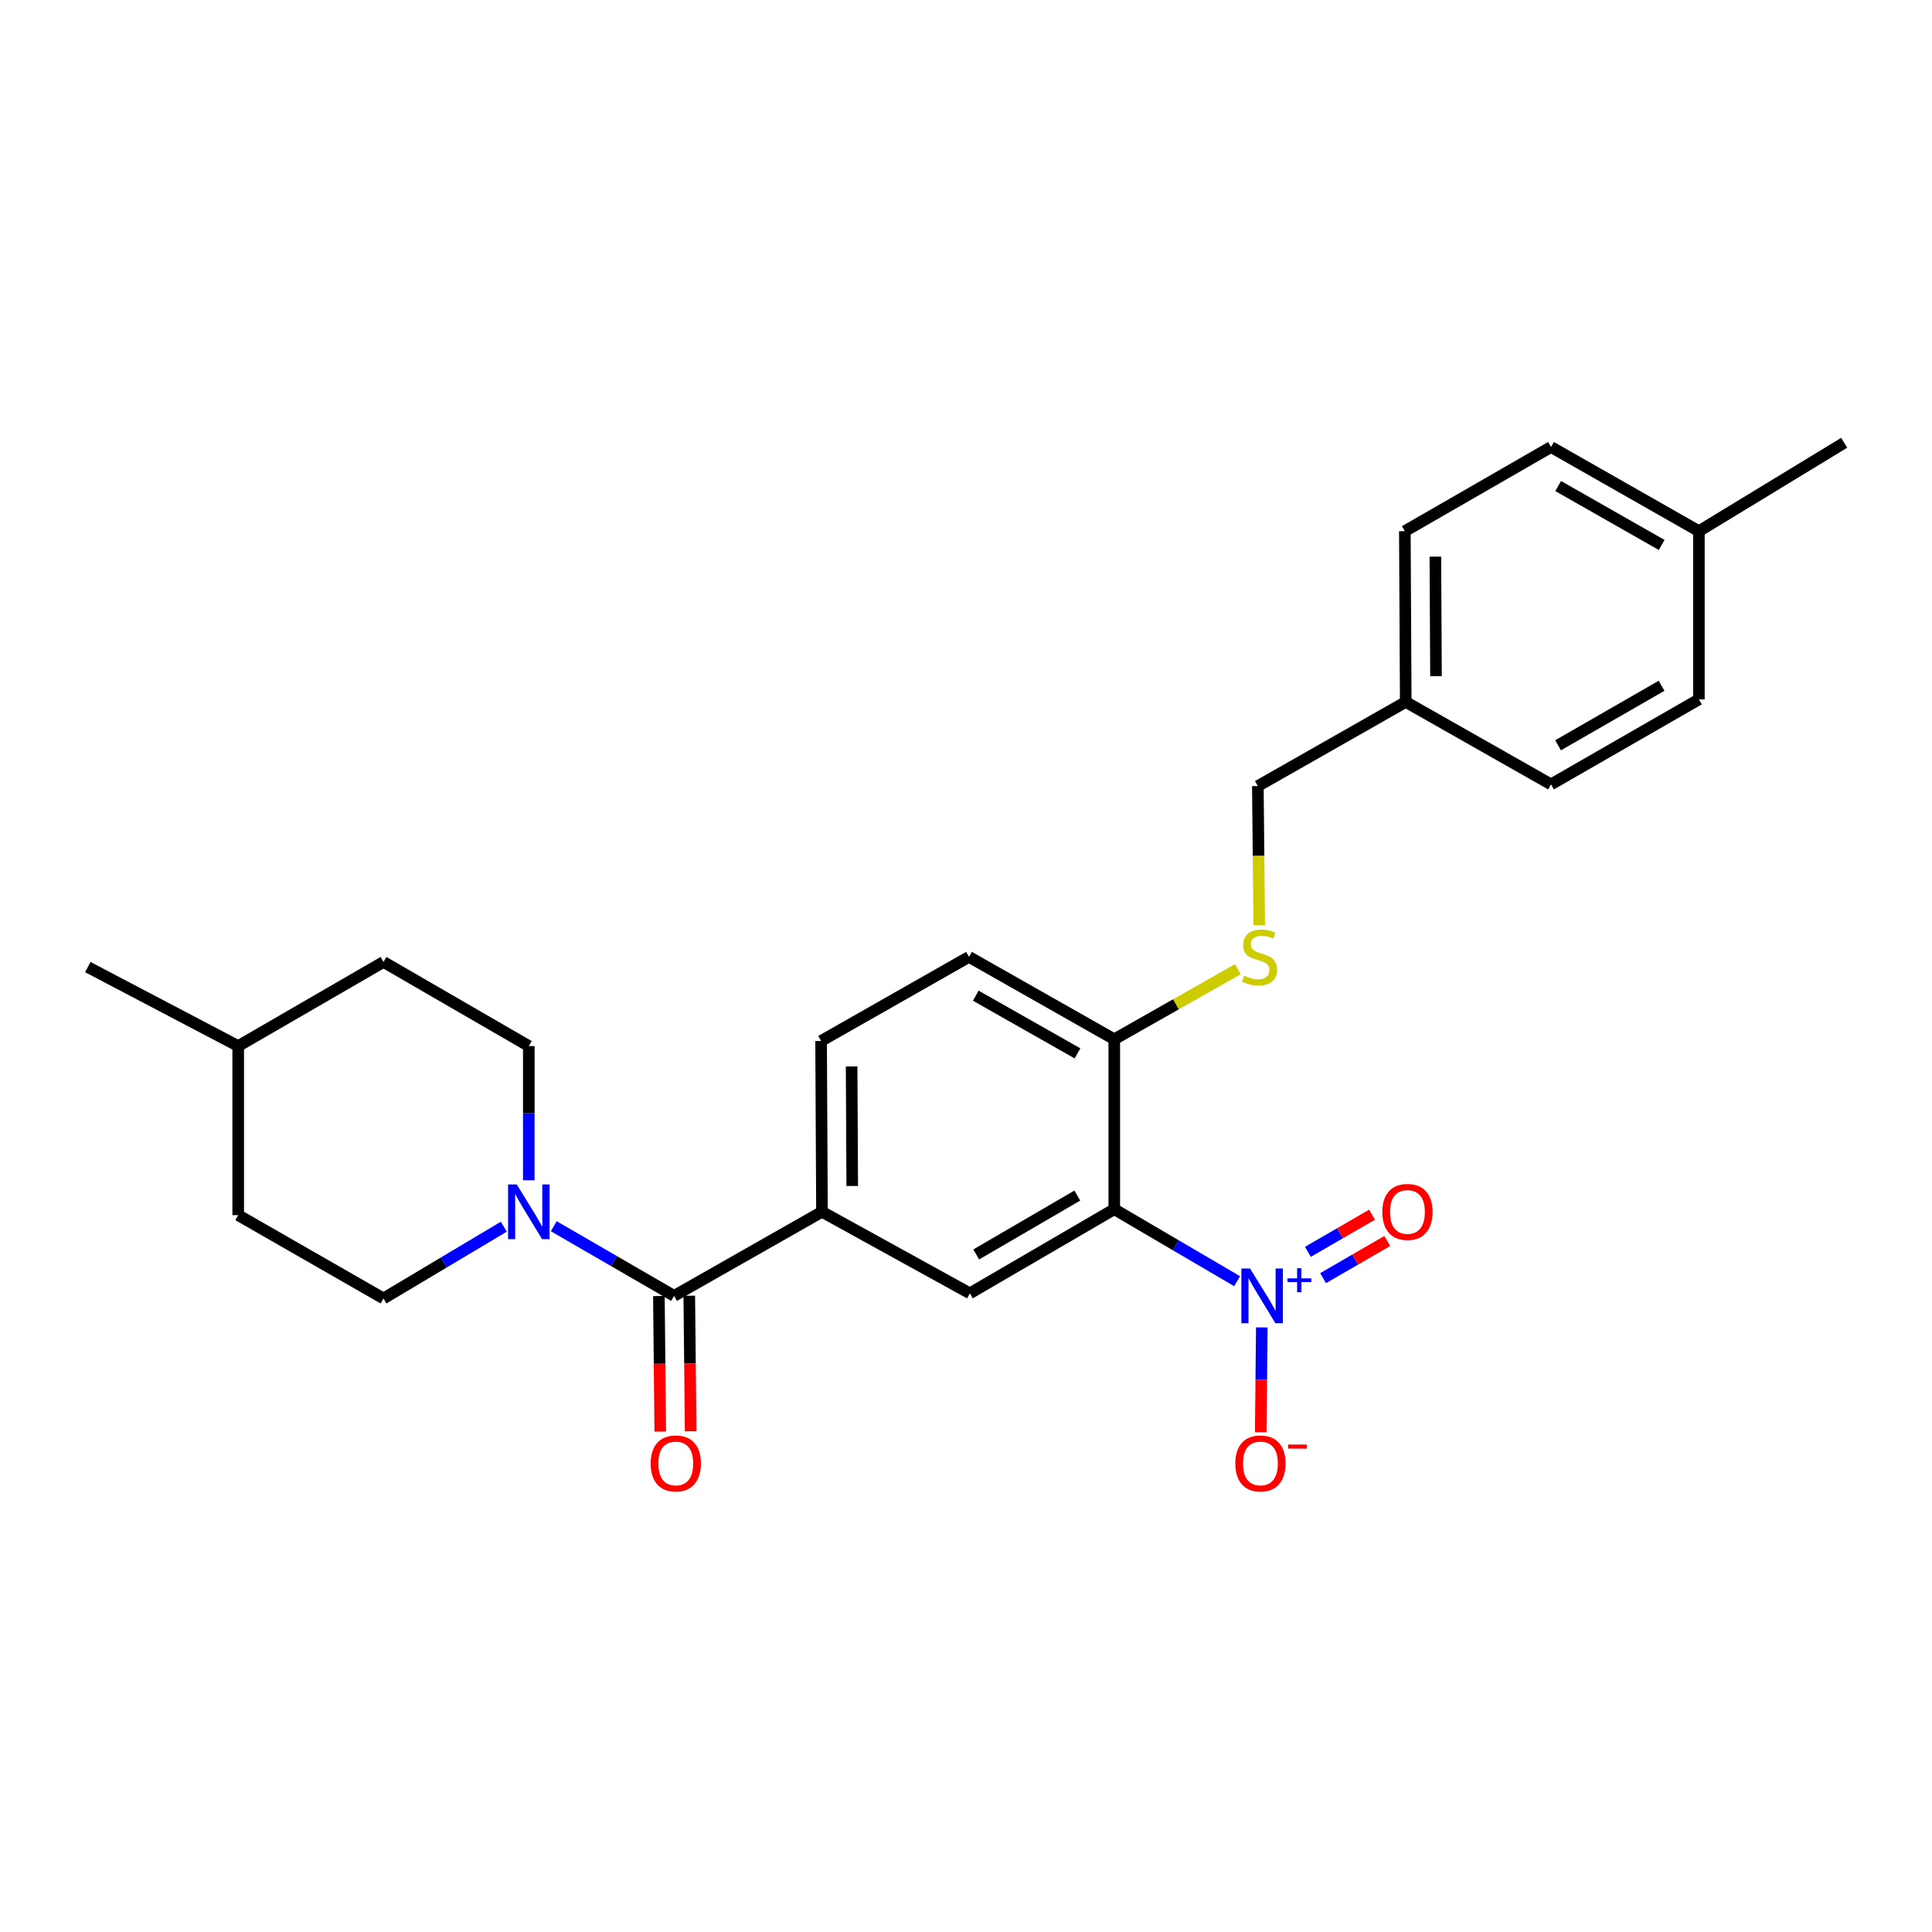 <?xml version='1.0' encoding='iso-8859-1'?>
<svg version='1.1' baseProfile='full'
              xmlns='http://www.w3.org/2000/svg'
                      xmlns:rdkit='http://www.rdkit.org/xml'
                      xmlns:xlink='http://www.w3.org/1999/xlink'
                  xml:space='preserve'
width='1000px' height='1000px' viewBox='0 0 1000 1000'>
<!-- END OF HEADER -->
<rect style='opacity:1.0;fill:#FFFFFF;stroke:none' width='1000' height='1000' x='0' y='0'> </rect>
<path class='bond-0' d='M 640.323,663.149 L 608.536,644.517' style='fill:none;fill-rule:evenodd;stroke:#0000FF;stroke-width:6px;stroke-linecap:butt;stroke-linejoin:miter;stroke-opacity:1' />
<path class='bond-0' d='M 608.536,644.517 L 576.749,625.885' style='fill:none;fill-rule:evenodd;stroke:#000000;stroke-width:6px;stroke-linecap:butt;stroke-linejoin:miter;stroke-opacity:1' />
<path class='bond-6' d='M 653.114,687.071 L 652.838,714.194' style='fill:none;fill-rule:evenodd;stroke:#0000FF;stroke-width:6px;stroke-linecap:butt;stroke-linejoin:miter;stroke-opacity:1' />
<path class='bond-6' d='M 652.838,714.194 L 652.562,741.318' style='fill:none;fill-rule:evenodd;stroke:#FF0000;stroke-width:6px;stroke-linecap:butt;stroke-linejoin:miter;stroke-opacity:1' />
<path class='bond-8' d='M 684.838,661.568 L 701.448,651.954' style='fill:none;fill-rule:evenodd;stroke:#0000FF;stroke-width:6px;stroke-linecap:butt;stroke-linejoin:miter;stroke-opacity:1' />
<path class='bond-8' d='M 701.448,651.954 L 718.057,642.341' style='fill:none;fill-rule:evenodd;stroke:#FF0000;stroke-width:6px;stroke-linecap:butt;stroke-linejoin:miter;stroke-opacity:1' />
<path class='bond-8' d='M 676.958,647.953 L 693.567,638.339' style='fill:none;fill-rule:evenodd;stroke:#0000FF;stroke-width:6px;stroke-linecap:butt;stroke-linejoin:miter;stroke-opacity:1' />
<path class='bond-8' d='M 693.567,638.339 L 710.177,628.726' style='fill:none;fill-rule:evenodd;stroke:#FF0000;stroke-width:6px;stroke-linecap:butt;stroke-linejoin:miter;stroke-opacity:1' />
<path class='bond-3' d='M 576.749,625.885 L 501.993,669.425' style='fill:none;fill-rule:evenodd;stroke:#000000;stroke-width:6px;stroke-linecap:butt;stroke-linejoin:miter;stroke-opacity:1' />
<path class='bond-3' d='M 557.619,618.823 L 505.289,649.301' style='fill:none;fill-rule:evenodd;stroke:#000000;stroke-width:6px;stroke-linecap:butt;stroke-linejoin:miter;stroke-opacity:1' />
<path class='bond-5' d='M 576.749,625.885 L 576.749,537.932' style='fill:none;fill-rule:evenodd;stroke:#000000;stroke-width:6px;stroke-linecap:butt;stroke-linejoin:miter;stroke-opacity:1' />
<path class='bond-1' d='M 348.904,670.745 L 425.453,627.214' style='fill:none;fill-rule:evenodd;stroke:#000000;stroke-width:6px;stroke-linecap:butt;stroke-linejoin:miter;stroke-opacity:1' />
<path class='bond-2' d='M 348.904,670.745 L 317.763,652.717' style='fill:none;fill-rule:evenodd;stroke:#000000;stroke-width:6px;stroke-linecap:butt;stroke-linejoin:miter;stroke-opacity:1' />
<path class='bond-2' d='M 317.763,652.717 L 286.623,634.689' style='fill:none;fill-rule:evenodd;stroke:#0000FF;stroke-width:6px;stroke-linecap:butt;stroke-linejoin:miter;stroke-opacity:1' />
<path class='bond-9' d='M 341.039,670.825 L 341.397,705.907' style='fill:none;fill-rule:evenodd;stroke:#000000;stroke-width:6px;stroke-linecap:butt;stroke-linejoin:miter;stroke-opacity:1' />
<path class='bond-9' d='M 341.397,705.907 L 341.754,740.99' style='fill:none;fill-rule:evenodd;stroke:#FF0000;stroke-width:6px;stroke-linecap:butt;stroke-linejoin:miter;stroke-opacity:1' />
<path class='bond-9' d='M 356.769,670.665 L 357.127,705.747' style='fill:none;fill-rule:evenodd;stroke:#000000;stroke-width:6px;stroke-linecap:butt;stroke-linejoin:miter;stroke-opacity:1' />
<path class='bond-9' d='M 357.127,705.747 L 357.484,740.829' style='fill:none;fill-rule:evenodd;stroke:#FF0000;stroke-width:6px;stroke-linecap:butt;stroke-linejoin:miter;stroke-opacity:1' />
<path class='bond-10' d='M 273.71,610.909 L 273.71,576.177' style='fill:none;fill-rule:evenodd;stroke:#0000FF;stroke-width:6px;stroke-linecap:butt;stroke-linejoin:miter;stroke-opacity:1' />
<path class='bond-10' d='M 273.71,576.177 L 273.71,541.445' style='fill:none;fill-rule:evenodd;stroke:#000000;stroke-width:6px;stroke-linecap:butt;stroke-linejoin:miter;stroke-opacity:1' />
<path class='bond-11' d='M 260.781,634.927 L 229.64,653.504' style='fill:none;fill-rule:evenodd;stroke:#0000FF;stroke-width:6px;stroke-linecap:butt;stroke-linejoin:miter;stroke-opacity:1' />
<path class='bond-11' d='M 229.64,653.504 L 198.499,672.082' style='fill:none;fill-rule:evenodd;stroke:#000000;stroke-width:6px;stroke-linecap:butt;stroke-linejoin:miter;stroke-opacity:1' />
<path class='bond-4' d='M 501.993,669.425 L 425.453,627.214' style='fill:none;fill-rule:evenodd;stroke:#000000;stroke-width:6px;stroke-linecap:butt;stroke-linejoin:miter;stroke-opacity:1' />
<path class='bond-26' d='M 425.453,627.214 L 424.998,538.806' style='fill:none;fill-rule:evenodd;stroke:#000000;stroke-width:6px;stroke-linecap:butt;stroke-linejoin:miter;stroke-opacity:1' />
<path class='bond-26' d='M 441.115,613.872 L 440.797,551.986' style='fill:none;fill-rule:evenodd;stroke:#000000;stroke-width:6px;stroke-linecap:butt;stroke-linejoin:miter;stroke-opacity:1' />
<path class='bond-7' d='M 576.749,537.932 L 608.722,519.796' style='fill:none;fill-rule:evenodd;stroke:#000000;stroke-width:6px;stroke-linecap:butt;stroke-linejoin:miter;stroke-opacity:1' />
<path class='bond-7' d='M 608.722,519.796 L 640.694,501.66' style='fill:none;fill-rule:evenodd;stroke:#CCCC00;stroke-width:6px;stroke-linecap:butt;stroke-linejoin:miter;stroke-opacity:1' />
<path class='bond-13' d='M 576.749,537.932 L 501.547,495.283' style='fill:none;fill-rule:evenodd;stroke:#000000;stroke-width:6px;stroke-linecap:butt;stroke-linejoin:miter;stroke-opacity:1' />
<path class='bond-13' d='M 557.709,545.218 L 505.067,515.364' style='fill:none;fill-rule:evenodd;stroke:#000000;stroke-width:6px;stroke-linecap:butt;stroke-linejoin:miter;stroke-opacity:1' />
<path class='bond-14' d='M 651.773,478.953 L 651.417,442.91' style='fill:none;fill-rule:evenodd;stroke:#CCCC00;stroke-width:6px;stroke-linecap:butt;stroke-linejoin:miter;stroke-opacity:1' />
<path class='bond-14' d='M 651.417,442.91 L 651.061,406.867' style='fill:none;fill-rule:evenodd;stroke:#000000;stroke-width:6px;stroke-linecap:butt;stroke-linejoin:miter;stroke-opacity:1' />
<path class='bond-17' d='M 273.71,541.445 L 198.499,497.905' style='fill:none;fill-rule:evenodd;stroke:#000000;stroke-width:6px;stroke-linecap:butt;stroke-linejoin:miter;stroke-opacity:1' />
<path class='bond-16' d='M 198.499,672.082 L 123.296,628.962' style='fill:none;fill-rule:evenodd;stroke:#000000;stroke-width:6px;stroke-linecap:butt;stroke-linejoin:miter;stroke-opacity:1' />
<path class='bond-12' d='M 424.998,538.806 L 501.547,495.283' style='fill:none;fill-rule:evenodd;stroke:#000000;stroke-width:6px;stroke-linecap:butt;stroke-linejoin:miter;stroke-opacity:1' />
<path class='bond-15' d='M 651.061,406.867 L 727.609,363.318' style='fill:none;fill-rule:evenodd;stroke:#000000;stroke-width:6px;stroke-linecap:butt;stroke-linejoin:miter;stroke-opacity:1' />
<path class='bond-19' d='M 727.609,363.318 L 802.812,405.993' style='fill:none;fill-rule:evenodd;stroke:#000000;stroke-width:6px;stroke-linecap:butt;stroke-linejoin:miter;stroke-opacity:1' />
<path class='bond-20' d='M 727.609,363.318 L 727.146,274.937' style='fill:none;fill-rule:evenodd;stroke:#000000;stroke-width:6px;stroke-linecap:butt;stroke-linejoin:miter;stroke-opacity:1' />
<path class='bond-20' d='M 743.27,349.979 L 742.946,288.112' style='fill:none;fill-rule:evenodd;stroke:#000000;stroke-width:6px;stroke-linecap:butt;stroke-linejoin:miter;stroke-opacity:1' />
<path class='bond-23' d='M 123.296,628.962 L 123.296,541.445' style='fill:none;fill-rule:evenodd;stroke:#000000;stroke-width:6px;stroke-linecap:butt;stroke-linejoin:miter;stroke-opacity:1' />
<path class='bond-28' d='M 198.499,497.905 L 123.296,541.445' style='fill:none;fill-rule:evenodd;stroke:#000000;stroke-width:6px;stroke-linecap:butt;stroke-linejoin:miter;stroke-opacity:1' />
<path class='bond-18' d='M 879.343,274.937 L 802.812,231.371' style='fill:none;fill-rule:evenodd;stroke:#000000;stroke-width:6px;stroke-linecap:butt;stroke-linejoin:miter;stroke-opacity:1' />
<path class='bond-18' d='M 860.081,282.073 L 806.509,251.577' style='fill:none;fill-rule:evenodd;stroke:#000000;stroke-width:6px;stroke-linecap:butt;stroke-linejoin:miter;stroke-opacity:1' />
<path class='bond-24' d='M 879.343,274.937 L 954.545,229.186' style='fill:none;fill-rule:evenodd;stroke:#000000;stroke-width:6px;stroke-linecap:butt;stroke-linejoin:miter;stroke-opacity:1' />
<path class='bond-27' d='M 879.343,274.937 L 879.343,361.999' style='fill:none;fill-rule:evenodd;stroke:#000000;stroke-width:6px;stroke-linecap:butt;stroke-linejoin:miter;stroke-opacity:1' />
<path class='bond-21' d='M 802.812,405.993 L 879.343,361.999' style='fill:none;fill-rule:evenodd;stroke:#000000;stroke-width:6px;stroke-linecap:butt;stroke-linejoin:miter;stroke-opacity:1' />
<path class='bond-21' d='M 806.452,385.756 L 860.023,354.96' style='fill:none;fill-rule:evenodd;stroke:#000000;stroke-width:6px;stroke-linecap:butt;stroke-linejoin:miter;stroke-opacity:1' />
<path class='bond-22' d='M 727.146,274.937 L 802.812,231.371' style='fill:none;fill-rule:evenodd;stroke:#000000;stroke-width:6px;stroke-linecap:butt;stroke-linejoin:miter;stroke-opacity:1' />
<path class='bond-25' d='M 123.296,541.445 L 45.455,500.562' style='fill:none;fill-rule:evenodd;stroke:#000000;stroke-width:6px;stroke-linecap:butt;stroke-linejoin:miter;stroke-opacity:1' />
<path  class='atom-0' d='M 647.021 656.585
L 656.301 671.585
Q 657.221 673.065, 658.701 675.745
Q 660.181 678.425, 660.261 678.585
L 660.261 656.585
L 664.021 656.585
L 664.021 684.905
L 660.141 684.905
L 650.181 668.505
Q 649.021 666.585, 647.781 664.385
Q 646.581 662.185, 646.221 661.505
L 646.221 684.905
L 642.541 684.905
L 642.541 656.585
L 647.021 656.585
' fill='#0000FF'/>
<path  class='atom-0' d='M 666.397 661.689
L 671.386 661.689
L 671.386 656.436
L 673.604 656.436
L 673.604 661.689
L 678.725 661.689
L 678.725 663.59
L 673.604 663.59
L 673.604 668.87
L 671.386 668.87
L 671.386 663.59
L 666.397 663.59
L 666.397 661.689
' fill='#0000FF'/>
<path  class='atom-3' d='M 267.45 613.054
L 276.73 628.054
Q 277.65 629.534, 279.13 632.214
Q 280.61 634.894, 280.69 635.054
L 280.69 613.054
L 284.45 613.054
L 284.45 641.374
L 280.57 641.374
L 270.61 624.974
Q 269.45 623.054, 268.21 620.854
Q 267.01 618.654, 266.65 617.974
L 266.65 641.374
L 262.97 641.374
L 262.97 613.054
L 267.45 613.054
' fill='#0000FF'/>
<path  class='atom-7' d='M 639.398 757.476
Q 639.398 750.676, 642.758 746.876
Q 646.118 743.076, 652.398 743.076
Q 658.678 743.076, 662.038 746.876
Q 665.398 750.676, 665.398 757.476
Q 665.398 764.356, 661.998 768.276
Q 658.598 772.156, 652.398 772.156
Q 646.158 772.156, 642.758 768.276
Q 639.398 764.396, 639.398 757.476
M 652.398 768.956
Q 656.718 768.956, 659.038 766.076
Q 661.398 763.156, 661.398 757.476
Q 661.398 751.916, 659.038 749.116
Q 656.718 746.276, 652.398 746.276
Q 648.078 746.276, 645.718 749.076
Q 643.398 751.876, 643.398 757.476
Q 643.398 763.196, 645.718 766.076
Q 648.078 768.956, 652.398 768.956
' fill='#FF0000'/>
<path  class='atom-7' d='M 666.718 747.698
L 676.407 747.698
L 676.407 749.81
L 666.718 749.81
L 666.718 747.698
' fill='#FF0000'/>
<path  class='atom-8' d='M 643.935 505.003
Q 644.255 505.123, 645.575 505.683
Q 646.895 506.243, 648.335 506.603
Q 649.815 506.923, 651.255 506.923
Q 653.935 506.923, 655.495 505.643
Q 657.055 504.323, 657.055 502.043
Q 657.055 500.483, 656.255 499.523
Q 655.495 498.563, 654.295 498.043
Q 653.095 497.523, 651.095 496.923
Q 648.575 496.163, 647.055 495.443
Q 645.575 494.723, 644.495 493.203
Q 643.455 491.683, 643.455 489.123
Q 643.455 485.563, 645.855 483.363
Q 648.295 481.163, 653.095 481.163
Q 656.375 481.163, 660.095 482.723
L 659.175 485.803
Q 655.775 484.403, 653.215 484.403
Q 650.455 484.403, 648.935 485.563
Q 647.415 486.683, 647.455 488.643
Q 647.455 490.163, 648.215 491.083
Q 649.015 492.003, 650.135 492.523
Q 651.295 493.043, 653.215 493.643
Q 655.775 494.443, 657.295 495.243
Q 658.815 496.043, 659.895 497.683
Q 661.015 499.283, 661.015 502.043
Q 661.015 505.963, 658.375 508.083
Q 655.775 510.163, 651.415 510.163
Q 648.895 510.163, 646.975 509.603
Q 645.095 509.083, 642.855 508.163
L 643.935 505.003
' fill='#CCCC00'/>
<path  class='atom-9' d='M 715.492 627.294
Q 715.492 620.494, 718.852 616.694
Q 722.212 612.894, 728.492 612.894
Q 734.772 612.894, 738.132 616.694
Q 741.492 620.494, 741.492 627.294
Q 741.492 634.174, 738.092 638.094
Q 734.692 641.974, 728.492 641.974
Q 722.252 641.974, 718.852 638.094
Q 715.492 634.214, 715.492 627.294
M 728.492 638.774
Q 732.812 638.774, 735.132 635.894
Q 737.492 632.974, 737.492 627.294
Q 737.492 621.734, 735.132 618.934
Q 732.812 616.094, 728.492 616.094
Q 724.172 616.094, 721.812 618.894
Q 719.492 621.694, 719.492 627.294
Q 719.492 633.014, 721.812 635.894
Q 724.172 638.774, 728.492 638.774
' fill='#FF0000'/>
<path  class='atom-10' d='M 336.787 757.476
Q 336.787 750.676, 340.147 746.876
Q 343.507 743.076, 349.787 743.076
Q 356.067 743.076, 359.427 746.876
Q 362.787 750.676, 362.787 757.476
Q 362.787 764.356, 359.387 768.276
Q 355.987 772.156, 349.787 772.156
Q 343.547 772.156, 340.147 768.276
Q 336.787 764.396, 336.787 757.476
M 349.787 768.956
Q 354.107 768.956, 356.427 766.076
Q 358.787 763.156, 358.787 757.476
Q 358.787 751.916, 356.427 749.116
Q 354.107 746.276, 349.787 746.276
Q 345.467 746.276, 343.107 749.076
Q 340.787 751.876, 340.787 757.476
Q 340.787 763.196, 343.107 766.076
Q 345.467 768.956, 349.787 768.956
' fill='#FF0000'/>
</svg>
